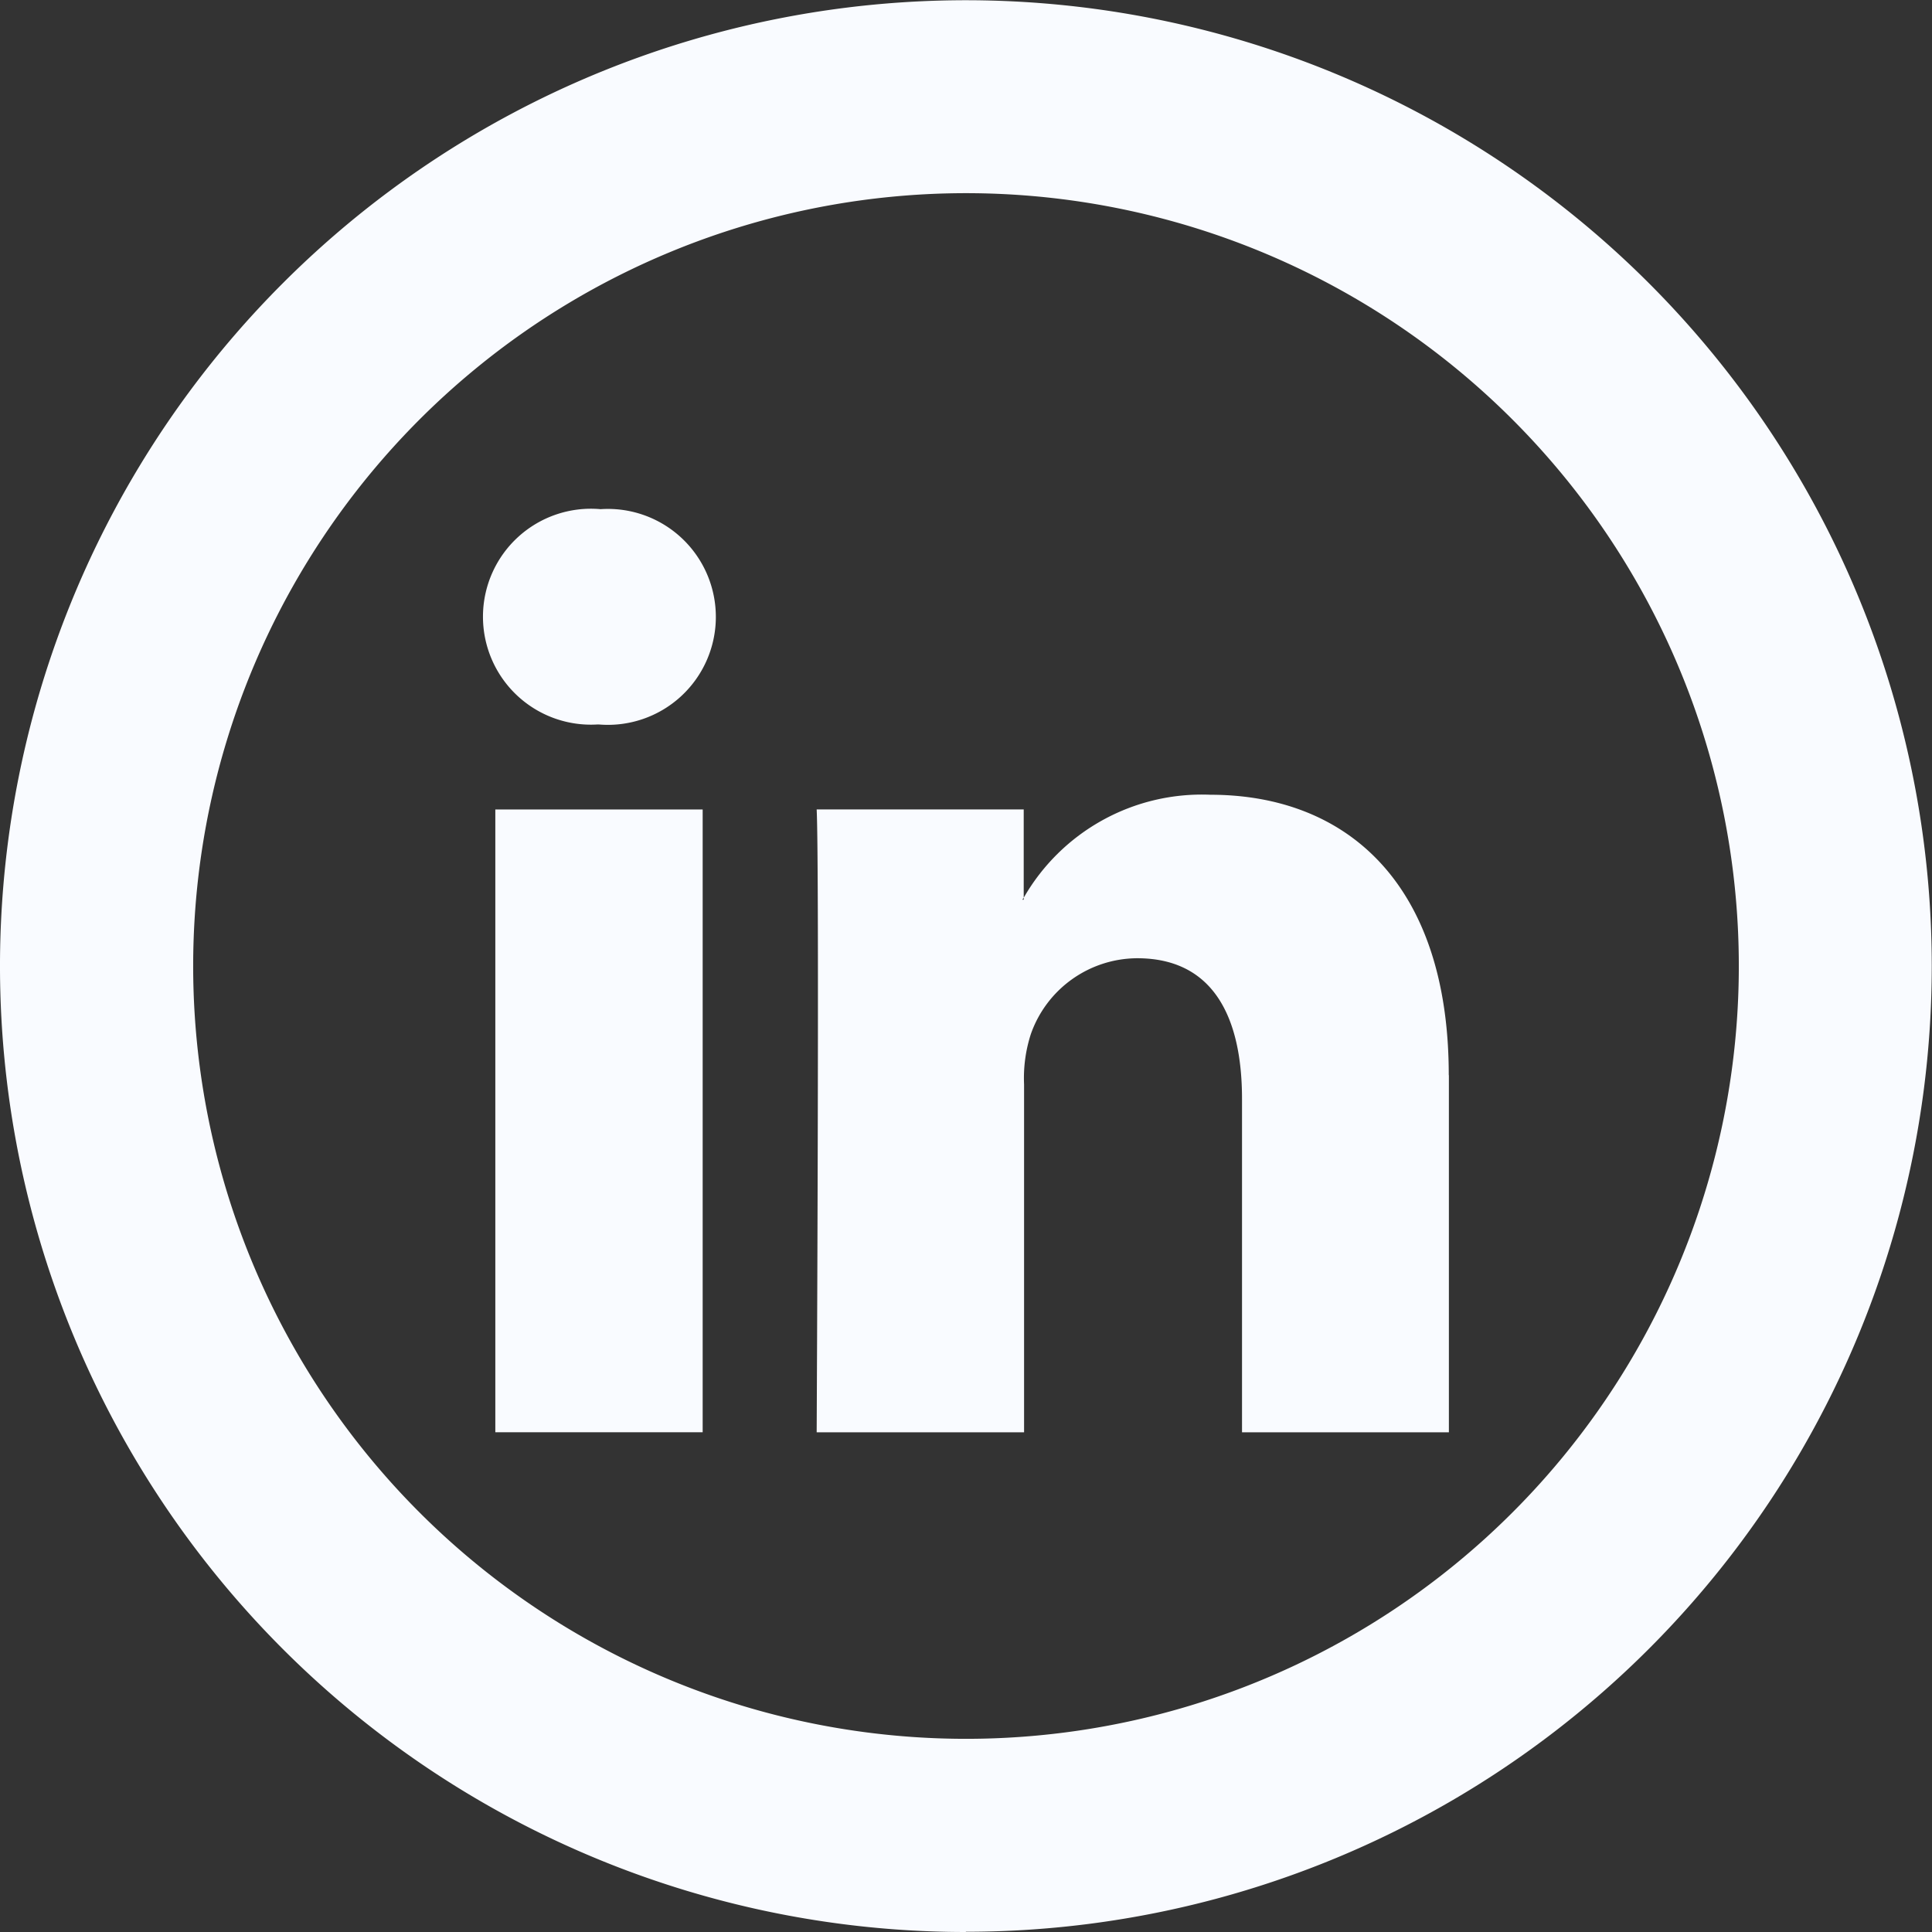 <svg xmlns="http://www.w3.org/2000/svg" width="32.604" height="32.604" viewBox="0 0 32.604 32.604">
  <rect x="0" y="0" width="32.604" height="32.604" fill="#333333" stroke="none"/>
  <g id="linkedin-circle" transform="translate(-3 -3)">
    <path id="Path_191" data-name="Path 191" d="M26.8,20.458v6.027H23.309V20.861c0-1.412-.505-2.376-1.77-2.376a1.912,1.912,0,0,0-1.793,1.278,2.412,2.412,0,0,0-.115.851v5.871h-3.5s.048-9.524,0-10.511h3.494v1.488l-.023.035h.023v-.033a3.466,3.466,0,0,1,3.15-1.738c2.3,0,4.023,1.5,4.023,4.731ZM12.477,10.906a1.822,1.822,0,1,0-.045,3.634h.023a1.822,1.822,0,1,0,.023-3.633Zm-1.77,15.578h3.5V15.975H10.708V26.486Z" transform="translate(0.651 0.686)" fill="#f9fbff"/>
    <path id="Path_192" data-name="Path 192" d="M19.3,32.344A13.042,13.042,0,1,0,6.26,19.3,13.042,13.042,0,0,0,19.3,32.344Zm0,3.26A16.3,16.3,0,1,1,35.6,19.3,16.3,16.3,0,0,1,19.3,35.6Z" transform="translate(0 0)" fill="#f9fbff"/>
  </g>
</svg>
